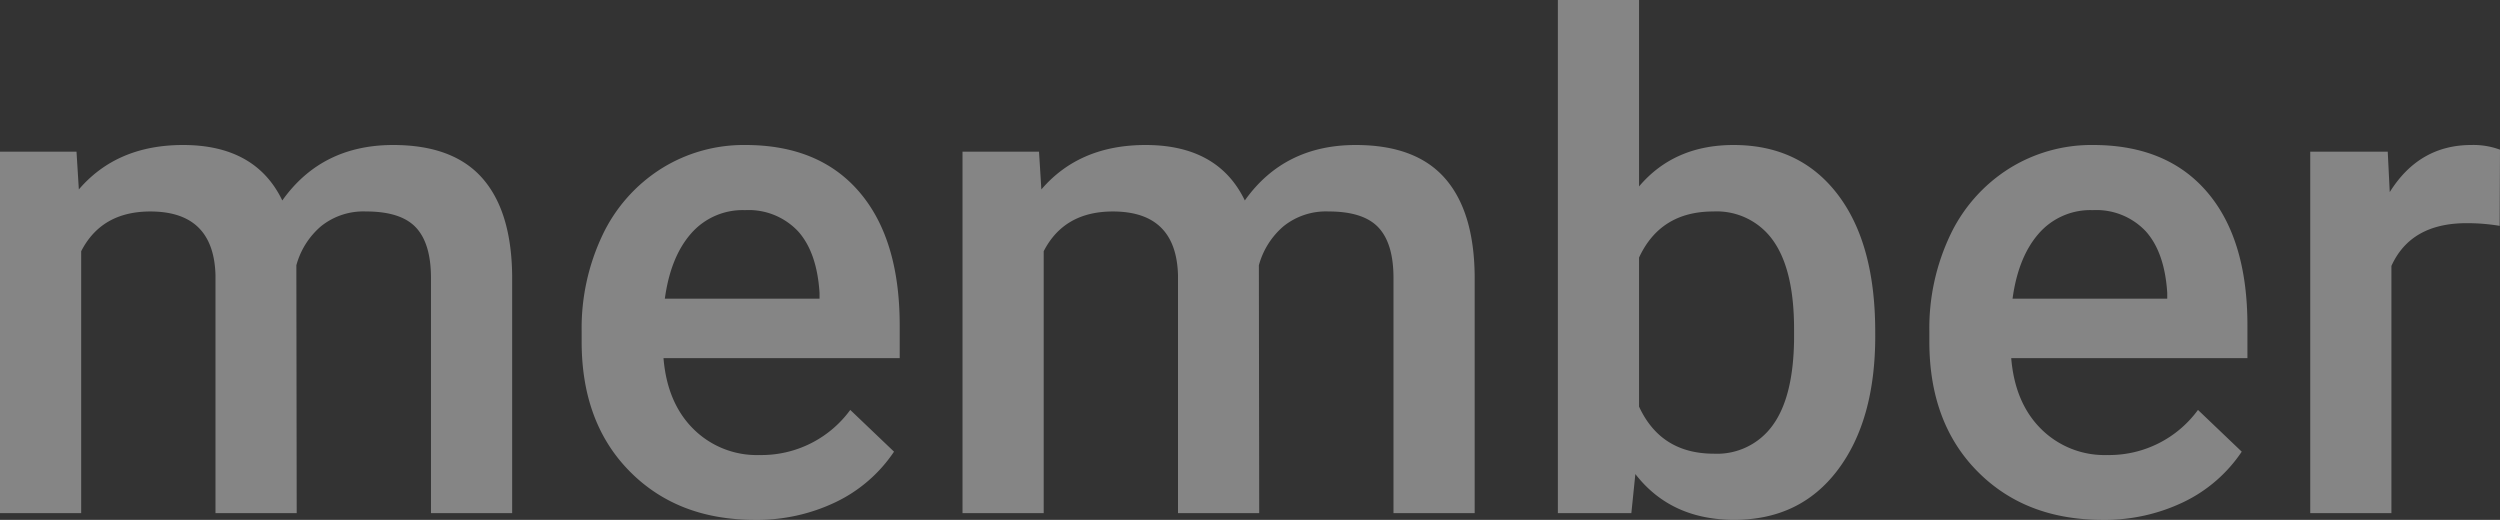 <svg xmlns="http://www.w3.org/2000/svg" viewBox="0 0 401.919 83.574"><rect x="0" y="0" width="401.919" height="83.574" fill="#333333" stroke="none"/><defs><style>.a{opacity:0.4;}.b{fill:#fff;}</style></defs><g class="a"><path class="b" d="M12.3,24.385l.376,6.069q6.123-7.143,16.758-7.143,11.654,0,15.952,8.916,6.336-8.916,17.832-8.916,9.613,0,14.313,5.317t4.808,15.684V82.5H69.287V44.688q0-5.532-2.417-8.111t-8-2.578a10.869,10.869,0,0,0-7.278,2.39,12.605,12.605,0,0,0-3.947,6.257L47.7,82.5H34.644V44.258Q34.374,34,24.17,34q-7.844,0-11.118,6.392V82.5H0V24.385Z"/><path class="b" d="M121.333,83.574q-12.406,0-20.115-7.815T93.511,54.946V53.335a34.868,34.868,0,0,1,3.356-15.549,25.542,25.542,0,0,1,9.427-10.662,24.922,24.922,0,0,1,13.535-3.813q11.87,0,18.342,7.573t6.473,21.43v5.264H106.67q.59,7.2,4.807,11.387a14.429,14.429,0,0,0,10.608,4.189A17.672,17.672,0,0,0,136.694,65.9l7.036,6.714a23.492,23.492,0,0,1-9.319,8.084A29.183,29.183,0,0,1,121.333,83.574Zm-1.558-49.79a10.991,10.991,0,0,0-8.674,3.76q-3.3,3.761-4.216,10.474h24.868v-.967q-.43-6.552-3.491-9.91A10.911,10.911,0,0,0,119.775,33.784Z"/><path class="b" d="M167.041,24.385l.376,6.069q6.123-7.143,16.758-7.143,11.653,0,15.952,8.916,6.337-8.916,17.832-8.916,9.613,0,14.313,5.317t4.808,15.684V82.5H224.028V44.688q0-5.532-2.417-8.111t-8-2.578a10.869,10.869,0,0,0-7.278,2.39,12.605,12.605,0,0,0-3.947,6.257l.054,39.854H189.385V44.258Q189.115,34,178.911,34q-7.842,0-11.118,6.392V82.5H154.741V24.385Z"/><path class="b" d="M301.479,54.033q0,13.536-6.042,21.538t-16.624,8q-10.2,0-15.9-7.358l-.644,6.284H250.454V0h13.052V29.971q5.64-6.66,15.2-6.66,10.635,0,16.7,7.9t6.069,22.075Zm-13.051-1.128q0-9.452-3.33-14.179A11.092,11.092,0,0,0,275.43,34q-8.488,0-11.924,7.412V65.366Q267,72.94,275.537,72.939a11,11,0,0,0,9.453-4.565q3.33-4.564,3.438-13.8Z"/><path class="b" d="M338,83.574q-12.408,0-20.114-7.815t-7.708-20.813V53.335a34.881,34.881,0,0,1,3.356-15.549,25.549,25.549,0,0,1,9.427-10.662A24.92,24.92,0,0,1,336.5,23.311q11.869,0,18.343,7.573t6.471,21.43v5.264H323.34q.59,7.2,4.806,11.387a14.435,14.435,0,0,0,10.609,4.189A17.674,17.674,0,0,0,353.364,65.9l7.036,6.714a23.489,23.489,0,0,1-9.318,8.084A29.188,29.188,0,0,1,338,83.574Zm-1.558-49.79a10.991,10.991,0,0,0-8.674,3.76q-3.3,3.761-4.216,10.474h24.868v-.967q-.43-6.552-3.491-9.91A10.911,10.911,0,0,0,336.445,33.784Z"/><path class="b" d="M401.865,36.309a32.238,32.238,0,0,0-5.317-.43q-8.971,0-12.085,6.875V82.5H371.411V24.385h12.461l.322,6.5q4.727-7.573,13.106-7.573a12.25,12.25,0,0,1,4.619.751Z"/></g></svg>